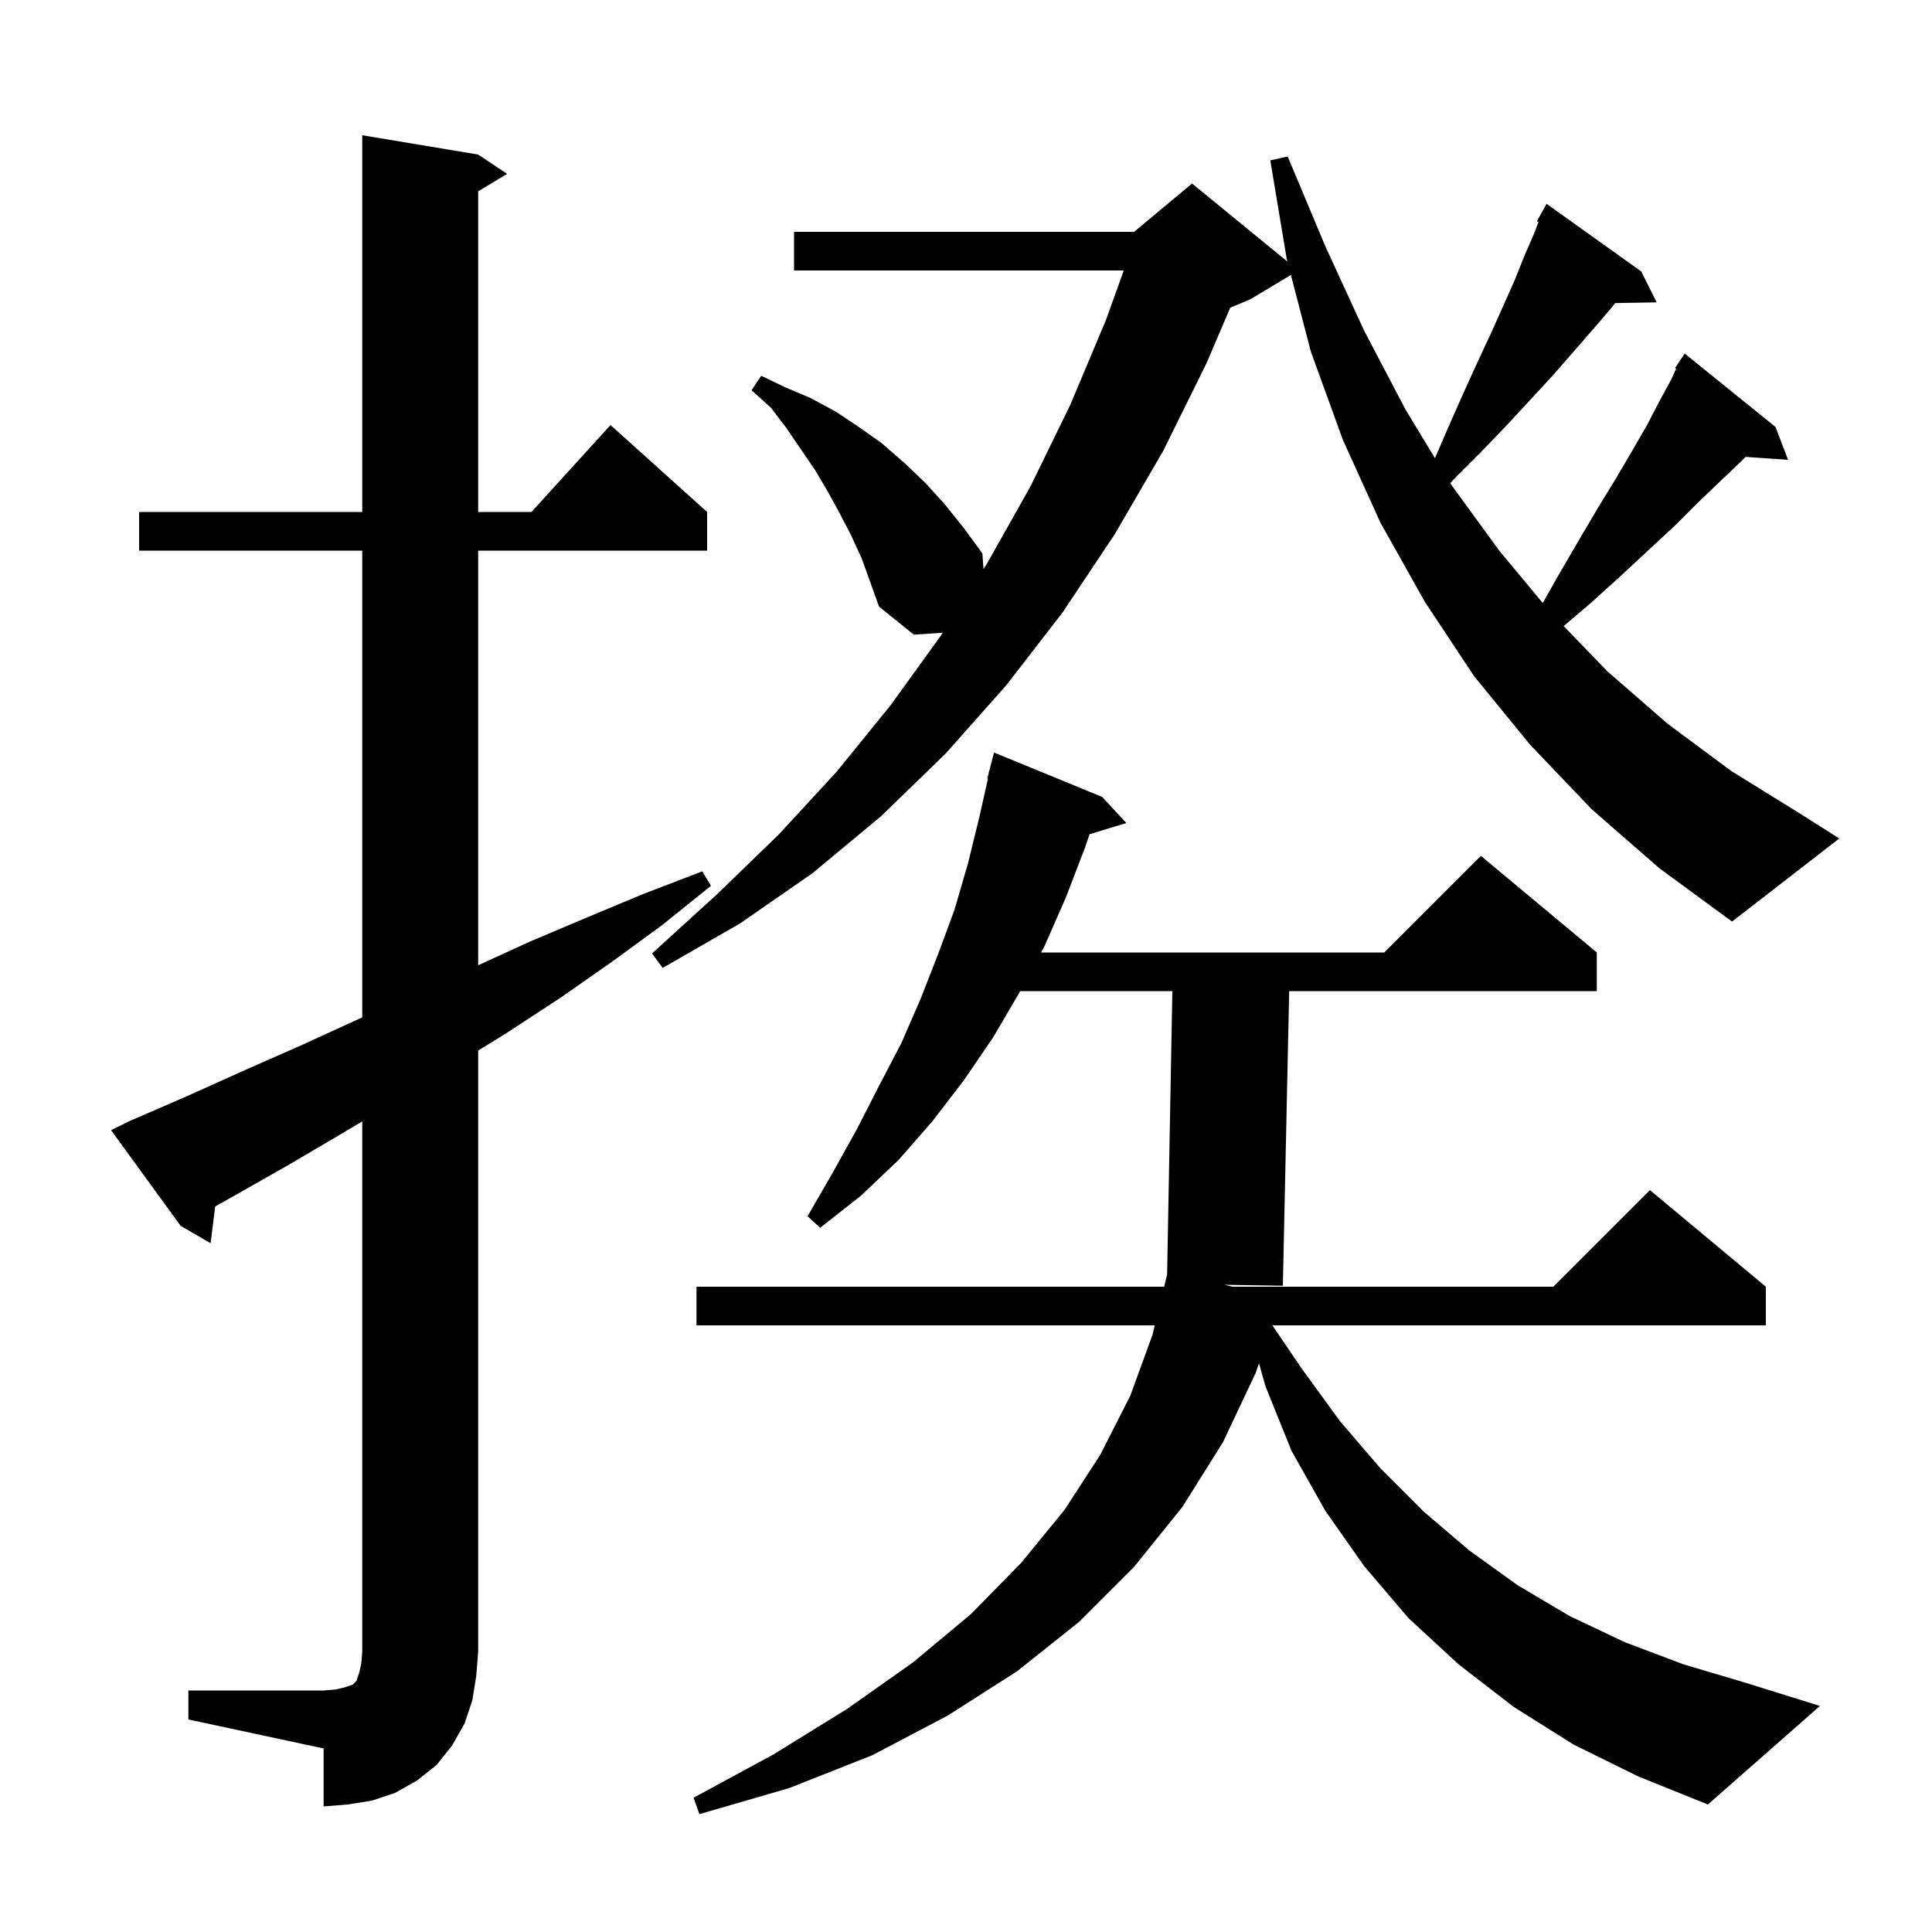 <svg xmlns="http://www.w3.org/2000/svg" xmlns:xlink="http://www.w3.org/1999/xlink" version="1.1" baseProfile="full" viewBox="0 0 200 200" width="200" height="200"><g fill="currentColor"><path d="M 162.9 180.6 L 156.7 176.7 L 151.0 172.3 L 145.8 167.5 L 141.2 162.1 L 137.2 156.4 L 133.7 150.2 L 131.0 143.5 L 130.33 141.122 L 130.0 142.1 L 126.6 149.3 L 122.4 156.0 L 117.4 162.2 L 111.7 167.9 L 105.3 173.0 L 98.1 177.6 L 90.3 181.7 L 81.7 185.1 L 72.4 187.8 L 71.8 186.1 L 80.1 181.6 L 87.7 176.9 L 94.5 172.1 L 100.5 167.1 L 105.7 161.8 L 110.2 156.3 L 113.9 150.6 L 117.0 144.5 L 119.3 138.2 L 119.542 137.2 L 72.1 137.2 L 72.1 133.2 L 120.512 133.2 L 120.818 131.939 L 121.363 102.6 L 105.608 102.6 L 105.5 102.8 L 102.8 107.4 L 99.8 111.8 L 96.5 116.1 L 93.0 120.1 L 89.1 123.8 L 84.9 127.1 L 83.6 125.9 L 86.2 121.4 L 88.7 116.9 L 91.0 112.4 L 93.3 108.0 L 95.3 103.4 L 97.1 98.8 L 98.8 94.2 L 100.2 89.4 L 101.4 84.5 L 102.273 80.612 L 102.2 80.6 L 102.9 77.9 L 114.1 82.5 L 116.6 85.2 L 112.79 86.357 L 112.3 87.8 L 110.3 93.0 L 108.1 98.0 L 107.775 98.6 L 143.3 98.6 L 153.3 88.6 L 165.3 98.6 L 165.3 102.6 L 133.457 102.6 L 132.8 133.1 L 126.746 132.999 L 127.586 133.2 L 160.8 133.2 L 170.8 123.2 L 182.8 133.2 L 182.8 137.2 L 131.717 137.2 L 134.7 141.6 L 138.7 147.1 L 142.9 152.0 L 147.4 156.5 L 152.1 160.5 L 157.1 164.1 L 162.5 167.3 L 168.2 170.0 L 174.3 172.3 L 180.7 174.2 L 188.4 176.6 L 176.8 186.8 L 169.6 183.9 Z M 19.5 175.0 L 33.5 175.0 L 34.7 174.9 L 35.6 174.7 L 36.5 174.4 L 36.9 174.0 L 37.2 173.1 L 37.4 172.2 L 37.5 171.0 L 37.5 116.086 L 35.8 117.1 L 30.2 120.4 L 24.4 123.7 L 22.276 124.892 L 21.8 128.7 L 18.7 126.9 L 11.5 117.0 L 13.3 116.1 L 19.3 113.5 L 25.3 110.8 L 31.2 108.2 L 37.5 105.317 L 37.5 57.0 L 14.4 57.0 L 14.4 53.0 L 37.5 53.0 L 37.5 14.0 L 49.5 16.0 L 52.5 18.0 L 49.5 19.8 L 49.5 53.0 L 55.018 53.0 L 63.2 44.0 L 73.2 53.0 L 73.2 57.0 L 49.5 57.0 L 49.5 99.925 L 54.8 97.5 L 60.7 95.0 L 66.7 92.5 L 72.7 90.2 L 73.6 91.7 L 68.5 95.8 L 63.3 99.6 L 58.0 103.3 L 52.5 106.9 L 49.5 108.755 L 49.5 171.0 L 49.3 173.5 L 48.9 176.0 L 48.1 178.4 L 46.8 180.7 L 45.2 182.7 L 43.2 184.3 L 40.9 185.6 L 38.5 186.4 L 36.0 186.8 L 33.5 187.0 L 33.5 181.0 L 19.5 178.0 Z M 164.8 83.8 L 158.4 77.1 L 152.6 70.0 L 147.5 62.3 L 142.9 54.1 L 139.0 45.5 L 135.7 36.4 L 133.632 28.461 L 129.4 31.0 L 127.355 31.852 L 124.9 37.6 L 120.4 46.7 L 115.4 55.3 L 110.0 63.4 L 104.2 70.9 L 97.9 78.0 L 91.2 84.5 L 84.1 90.4 L 76.6 95.6 L 68.6 100.2 L 67.5 98.7 L 74.2 92.6 L 80.6 86.4 L 86.6 79.9 L 92.2 73.0 L 97.4 65.8 L 97.592 65.501 L 94.6 65.7 L 91.0 62.8 L 89.2 57.8 L 88.1 55.4 L 86.9 53.1 L 85.7 50.9 L 84.4 48.7 L 81.4 44.3 L 79.8 42.2 L 77.8 40.4 L 78.8 38.9 L 81.3 40.1 L 83.9 41.2 L 86.5 42.6 L 88.9 44.2 L 91.3 45.9 L 93.6 47.9 L 95.8 50.0 L 97.8 52.2 L 99.8 54.7 L 101.7 57.3 L 101.808 58.913 L 102.2 58.3 L 106.7 50.3 L 110.8 41.9 L 114.5 33.1 L 116.329 28.0 L 82.2 28.0 L 82.2 24.0 L 117.4 24.0 L 123.4 19.0 L 133.272 27.077 L 133.2 26.8 L 131.5 16.6 L 133.3 16.2 L 137.2 25.5 L 141.2 34.2 L 145.5 42.4 L 148.546 47.432 L 149.9 44.3 L 151.4 40.9 L 152.9 37.6 L 154.3 34.6 L 155.6 31.7 L 156.8 29.0 L 157.8 26.5 L 158.8 24.2 L 159.265 22.979 L 159.1 22.9 L 160.1 21.1 L 169.9 28.1 L 171.5 31.3 L 167.207 31.374 L 166.7 32.0 L 164.9 34.1 L 162.9 36.4 L 160.8 38.8 L 158.5 41.3 L 156.0 44.0 L 153.4 46.7 L 150.5 49.6 L 150.124 50.032 L 155.2 57.0 L 159.707 62.425 L 161.3 59.6 L 163.4 56.0 L 165.4 52.6 L 167.3 49.5 L 169.0 46.6 L 170.5 44.0 L 171.8 41.5 L 173.0 39.3 L 173.511 38.165 L 173.4 38.1 L 173.831 37.454 L 173.9 37.3 L 173.923 37.316 L 174.4 36.6 L 183.8 44.2 L 185.1 47.6 L 180.703 47.297 L 180.2 47.8 L 178.1 49.8 L 175.8 52.0 L 173.4 54.4 L 170.7 56.9 L 167.8 59.6 L 164.7 62.4 L 161.87 64.814 L 166.4 69.5 L 172.6 74.9 L 179.2 79.8 L 186.3 84.2 L 190.4 86.8 L 179.3 95.4 L 171.8 89.9 Z "/></g></svg>
